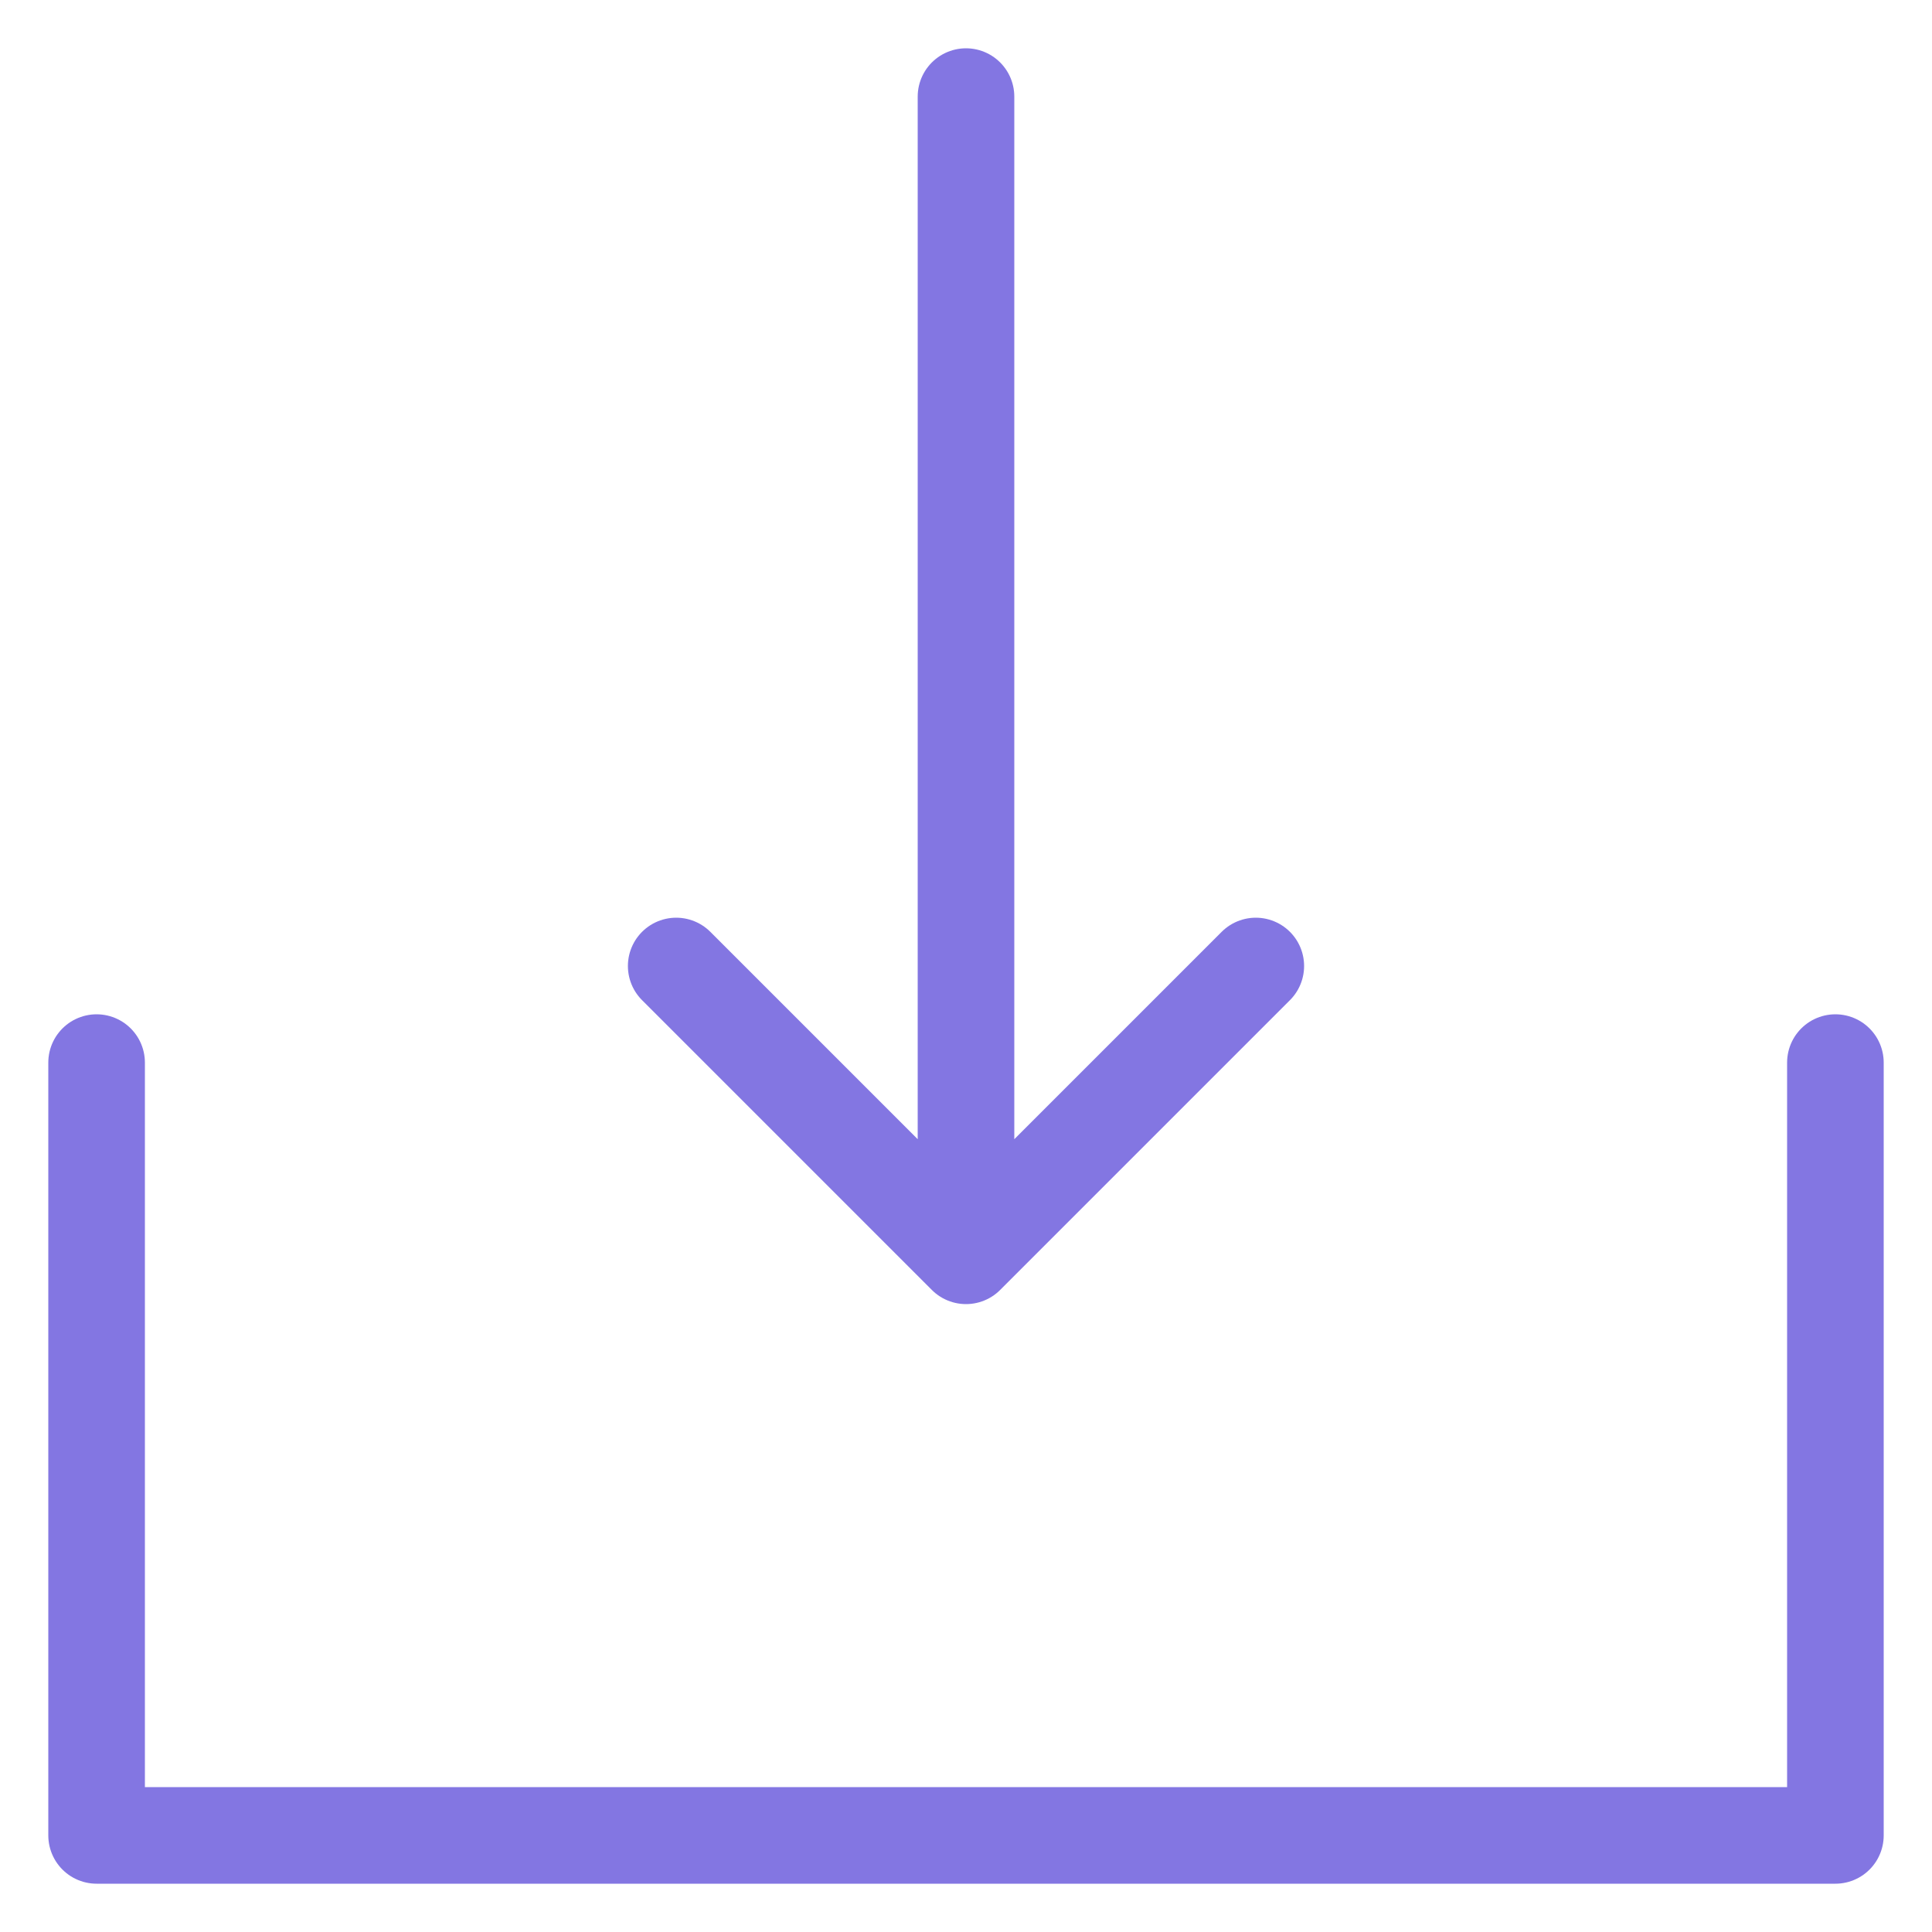 <svg width="20" height="20" viewBox="0 0 20 20" fill="none" xmlns="http://www.w3.org/2000/svg">
<rect width="20" height="20" fill="currentColor"/>
<g id="Mobile Banking Website">
<rect width="1440" height="6051" transform="translate(-744 -296)" fill="white"/>
<g id="Hero">
<g id="Mobile">
<g id="Group 5306">
<g id="Rectangle 4448" filter="url(#filter0_d_0_1)">
<rect x="-9" y="-13" width="174" height="46" rx="6" fill="white"/>
</g>
<g id="Group 5305">
<g id="Group 5304">
<path id="Rectangle 4449" d="M1 11V19H19V11" stroke="#8376E2" stroke-linecap="round" stroke-linejoin="round"/>
<path id="Vector 401" d="M10 1V13M10 13L13 10M10 13L7 10" stroke="#8376E2" stroke-linecap="round" stroke-linejoin="round"/>
</g>
</g>
</g>
</g>
</g>
</g>
<defs>
<filter id="filter0_d_0_1" x="-29" y="-23" width="214" height="86" filterUnits="userSpaceOnUse" color-interpolation-filters="sRGB">
<feFlood flood-opacity="0" result="BackgroundImageFix"/>
<feColorMatrix in="SourceAlpha" type="matrix" values="0 0 0 0 0 0 0 0 0 0 0 0 0 0 0 0 0 0 127 0" result="hardAlpha"/>
<feOffset dy="10"/>
<feGaussianBlur stdDeviation="10"/>
<feComposite in2="hardAlpha" operator="out"/>
<feColorMatrix type="matrix" values="0 0 0 0 0 0 0 0 0 0 0 0 0 0 0 0 0 0 0.07 0"/>
<feBlend mode="normal" in2="BackgroundImageFix" result="effect1_dropShadow_0_1"/>
<feBlend mode="normal" in="SourceGraphic" in2="effect1_dropShadow_0_1" result="shape"/>
</filter>
</defs>
</svg>
